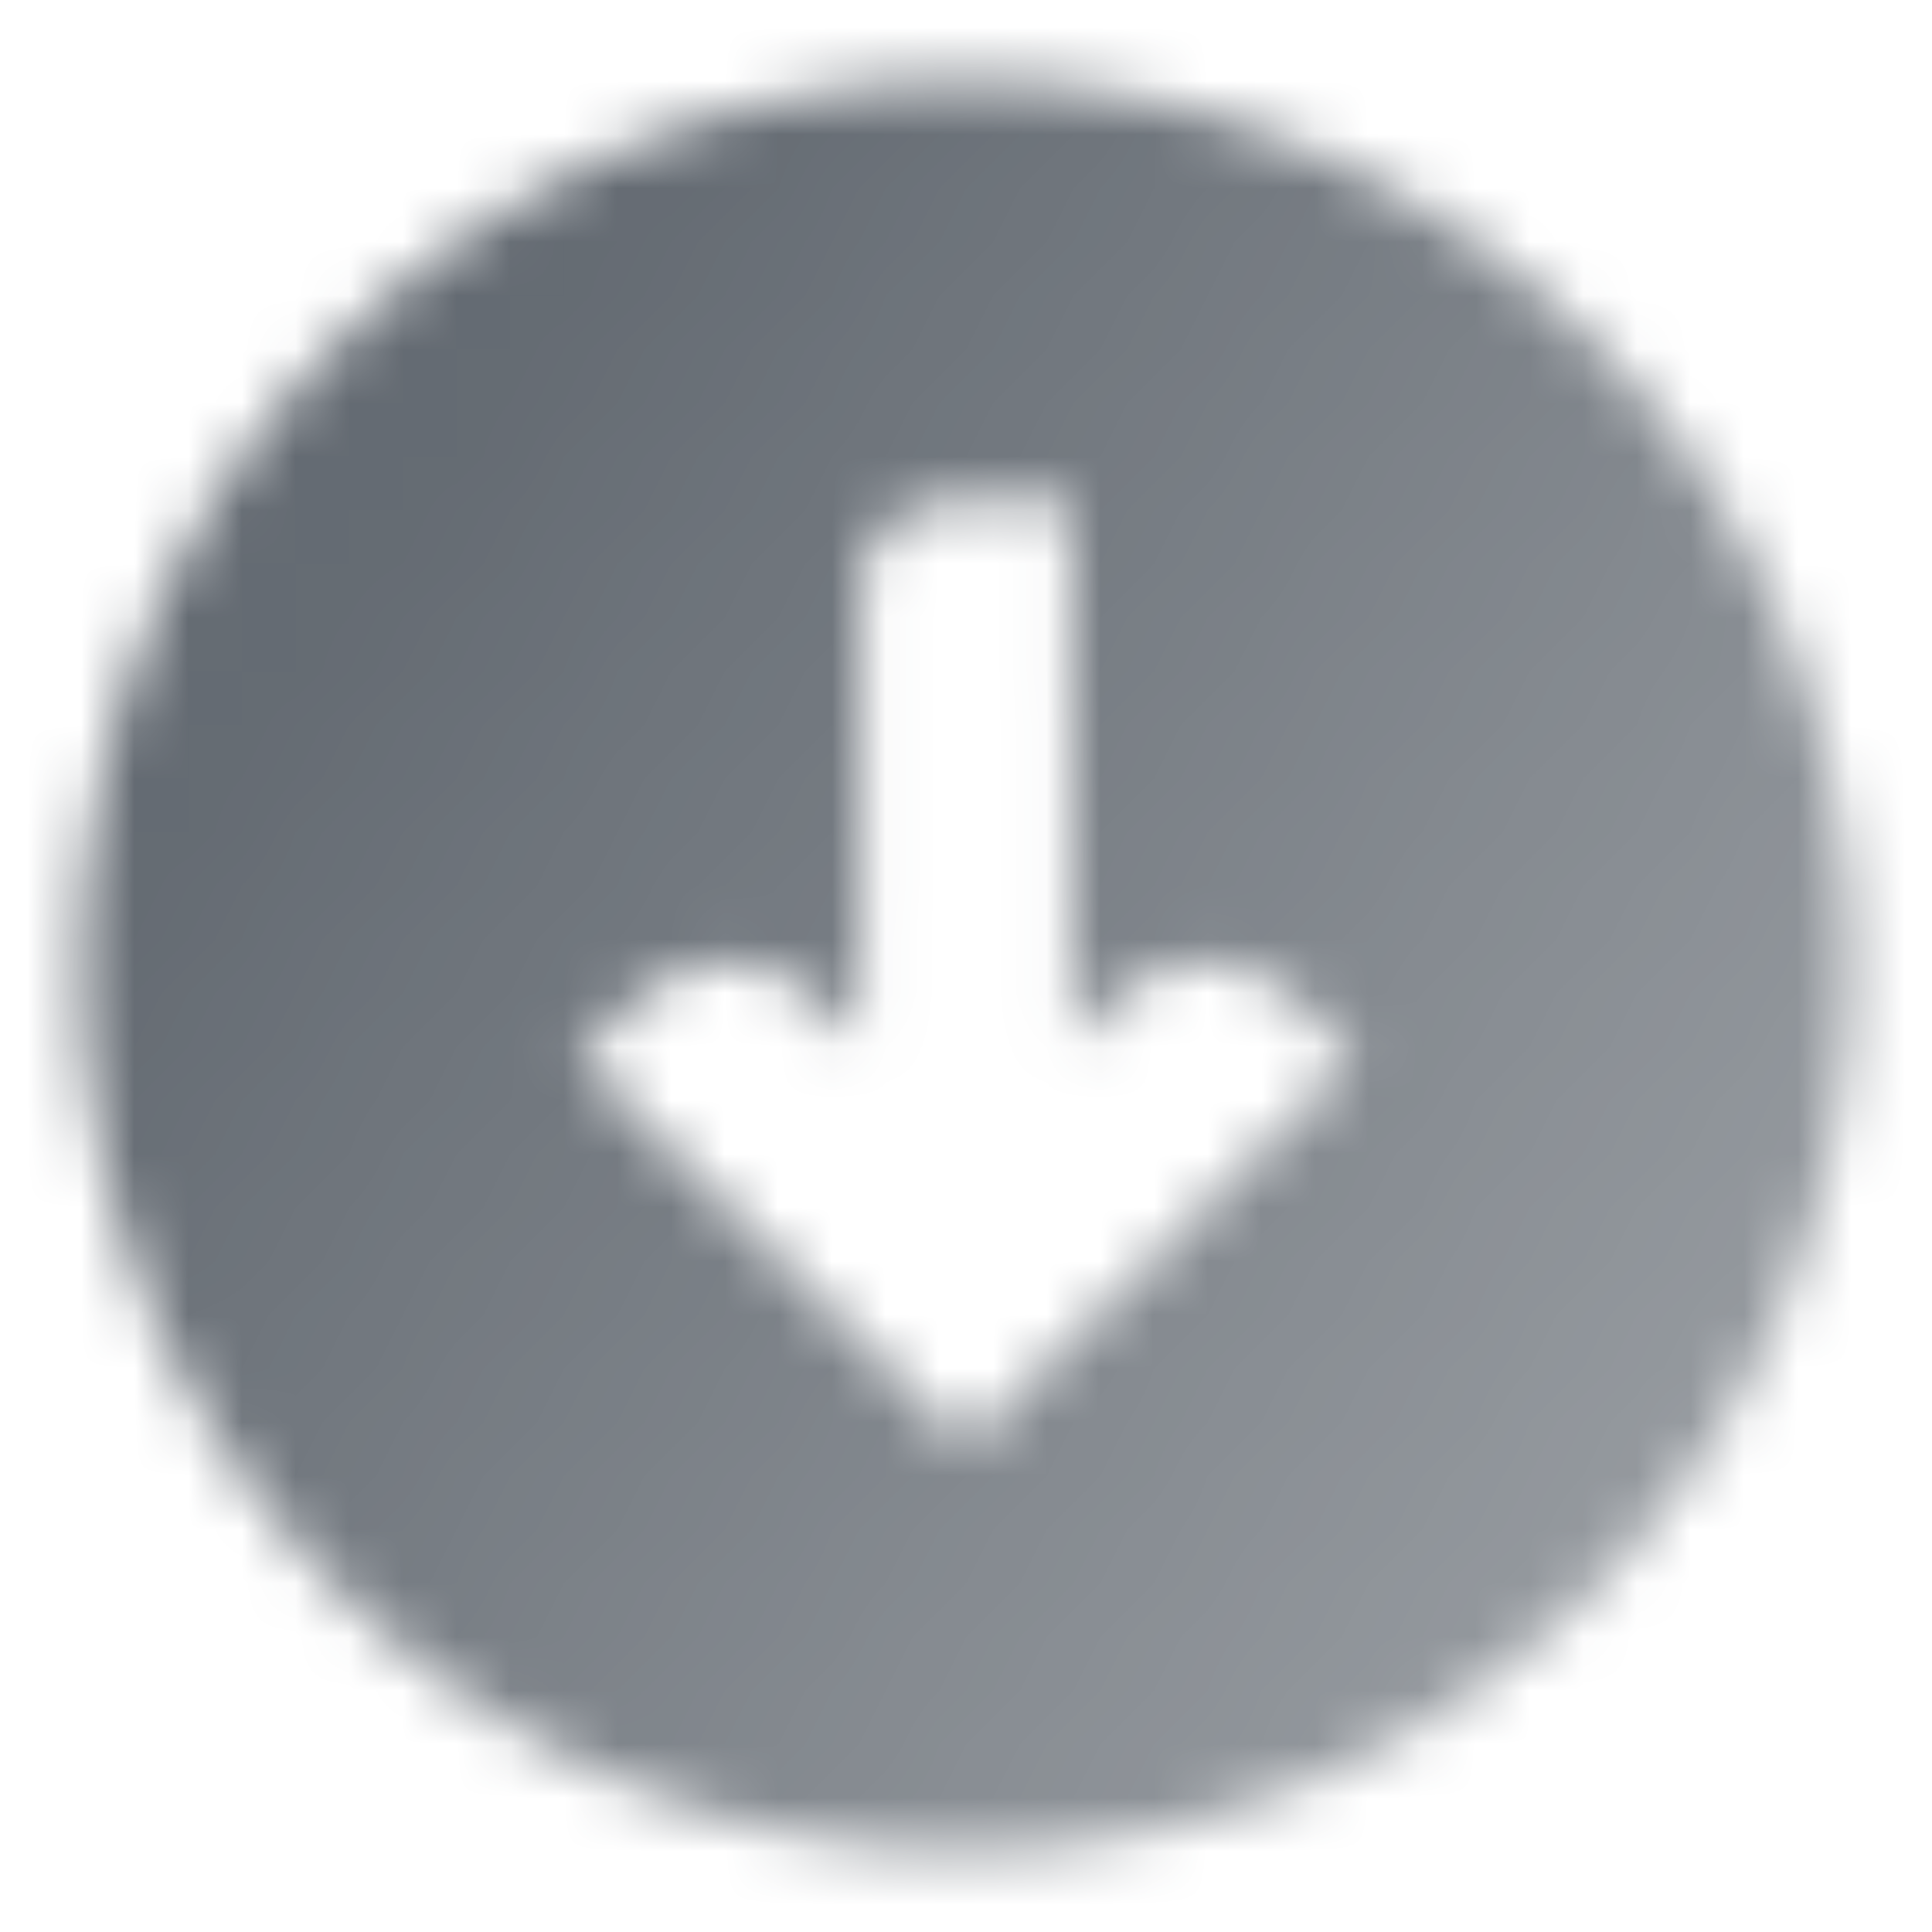 <svg width="36" height="36" viewBox="0 0 36 36" fill="none" xmlns="http://www.w3.org/2000/svg">
<mask id="mask0_506_1179" style="mask-type:alpha" maskUnits="userSpaceOnUse" x="0" y="0" width="36" height="36">
<path fill-rule="evenodd" clip-rule="evenodd" d="M34.501 18C34.501 8.887 27.113 1.5 18 1.5C8.888 1.5 1.5 8.887 1.5 18C1.5 27.113 8.888 34.5 18 34.5C27.113 34.5 34.501 27.113 34.501 18ZM25.223 19.724L24.113 18.613C23.192 17.692 21.699 17.693 20.779 18.614L19.964 19.428V9.357H17.607C16.739 9.357 16.036 10.06 16.036 10.928V19.426L15.222 18.612C14.302 17.692 12.809 17.692 11.889 18.612L10.778 19.723L18.003 26.949L25.223 19.724Z" fill="url(#paint0_linear_506_1179)"/>
</mask>
<g mask="url(#mask0_506_1179)">
<rect width="36" height="36" fill="#5C636B"/>
</g>
<defs>
<linearGradient id="paint0_linear_506_1179" x1="30.815" y1="26.769" x2="7.172" y2="9.908" gradientUnits="userSpaceOnUse">
<stop stop-opacity="0.66"/>
<stop offset="1" stop-opacity="0.95"/>
</linearGradient>
</defs>
</svg>
